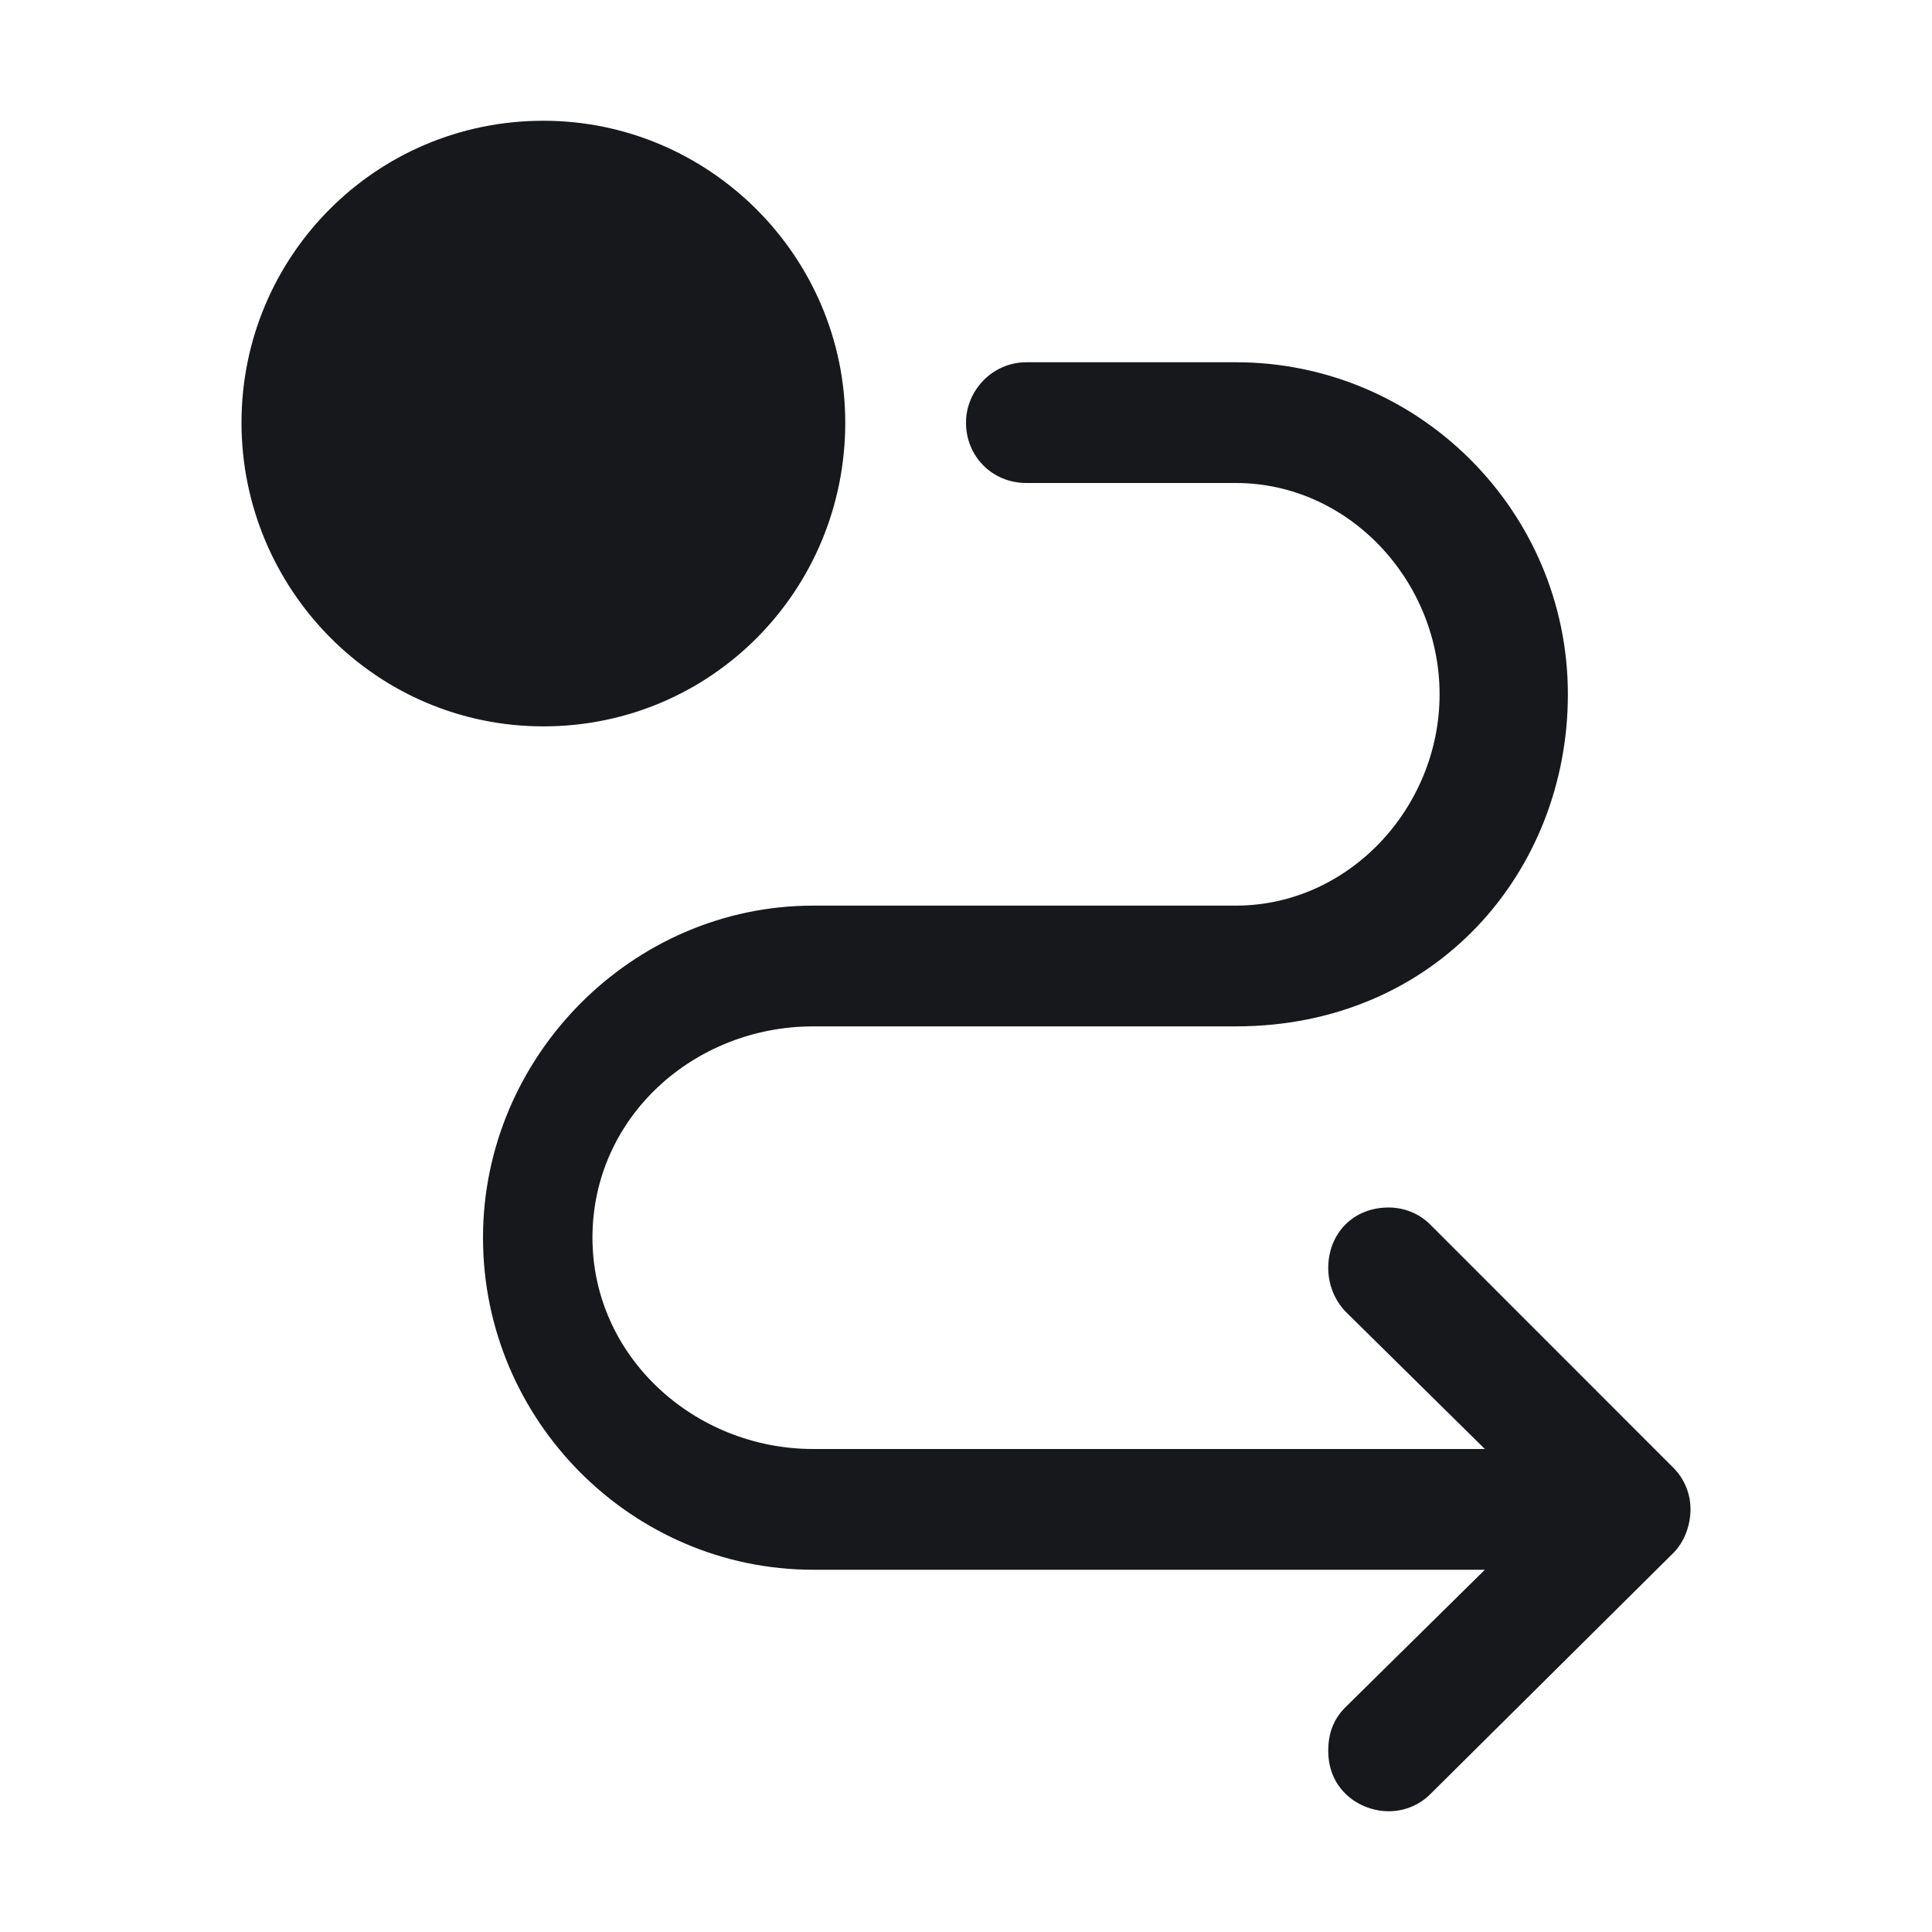 <svg width="32" height="32" viewBox="0 0 32 32" fill="none" xmlns="http://www.w3.org/2000/svg">
<path fill-rule="evenodd" clip-rule="evenodd" d="M8 20.5C8 17.5 10.469 15 13.469 15H20.469C22.344 15 23.844 13.375 23.844 11.5C23.844 9.625 22.344 8 20.469 8H17C16.437 8 16 7.562 16 7C16 6.469 16.437 6 17 6H20.469C23.5 6 25.969 8.469 25.969 11.5C25.969 14.438 23.781 17 20.469 17H13.469C11.5 17 9.813 18.5 9.813 20.5C9.813 22.469 11.5 24 13.469 24H24.594L22.281 21.719C22.099 21.524 21.999 21.267 22 21C22 20.438 22.406 20 23 20C23.25 20 23.5 20.094 23.688 20.281L27.718 24.313C27.808 24.403 27.879 24.511 27.927 24.628C27.976 24.746 28 24.873 28 25C28 25.25 27.906 25.531 27.719 25.719L23.688 29.719C23.597 29.809 23.49 29.88 23.372 29.928C23.254 29.976 23.128 30.001 23 30C22.531 30 22 29.656 22 29C22 28.75 22.063 28.5 22.281 28.281L24.594 26H13.469C10.469 26 8 23.531 8 20.5ZM9 2C11.75 2 14 4.25 14 7C14 9.781 11.781 12.031 9 12.031C6.219 12.031 4 9.75 4 7C4 4.25 6.219 2 9 2Z" fill="#16181B"/>
</svg>
